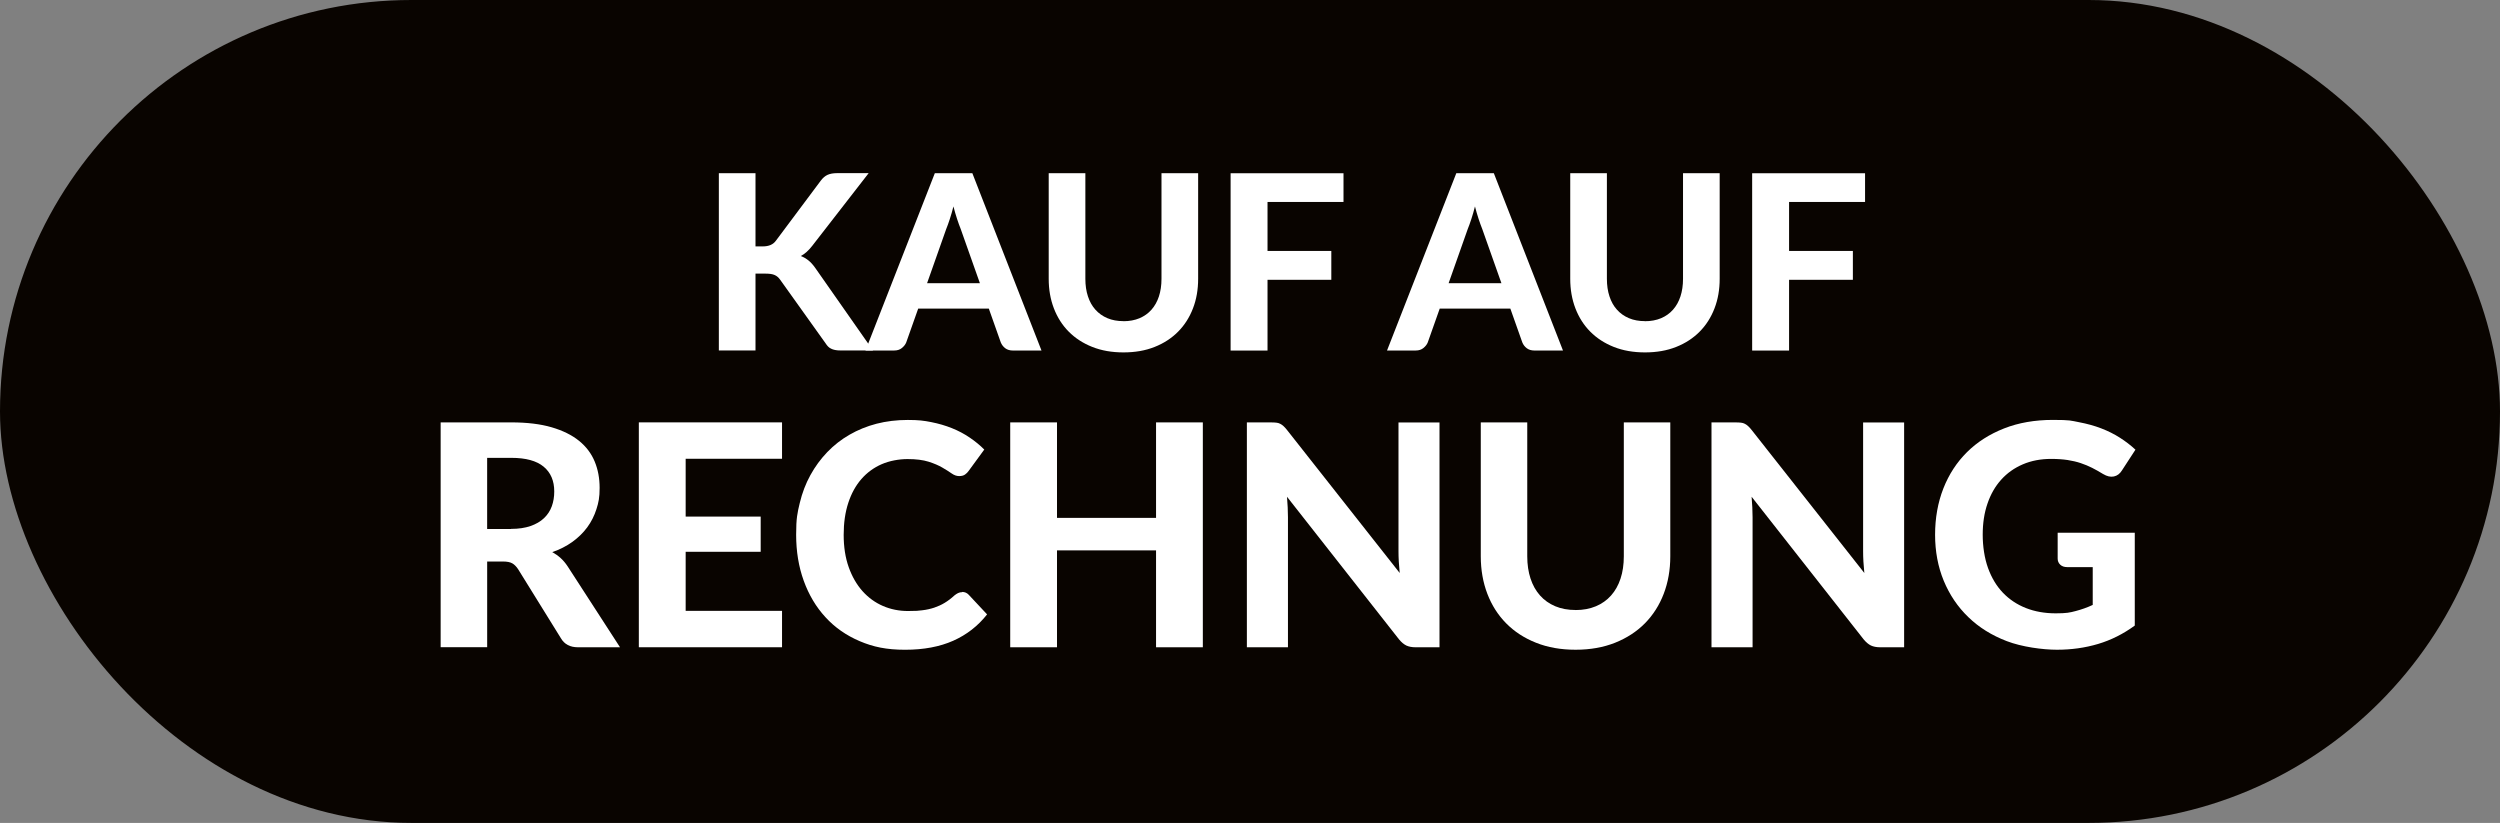 <?xml version="1.0" encoding="UTF-8"?>
<svg id="svg2" xmlns="http://www.w3.org/2000/svg" viewBox="0 0 106.667 35.111">
  <rect x="0" y="0" width="106.667" height="35.111" fill="#808080" stroke="none"/>
  <defs>
    <style>
      .cls-1 {
        fill: #fff;
      }

      .cls-2 {
        fill: #090400;
      }
    </style>
  </defs>
  <rect class="cls-2" x="0" y="0" width="106.667" height="35.111" rx="17.555" ry="17.555"/>
  <g>
    <path class="cls-1" d="M32.238,10.513h.307c.258,0,.443-.08.559-.241l1.912-2.559c.09-.122.189-.206.296-.254.107-.047.241-.071.395-.071h1.356l-2.409,3.103c-.157.202-.318.346-.486.432.122.049.232.112.329.191.097.077.191.183.281.309l2.471,3.53h-1.392c-.09,0-.168-.006-.232-.021-.065-.013-.12-.032-.17-.058-.049-.024-.09-.054-.125-.09s-.069-.08-.099-.127l-1.944-2.722c-.067-.095-.144-.161-.234-.2-.09-.041-.217-.06-.38-.06h-.438v3.279h-1.564v-7.563h1.564v3.122h.002Z"/>
    <path class="cls-1" d="M44.437,14.956h-1.214c-.135,0-.245-.032-.331-.097s-.148-.146-.191-.247l-.511-1.444h-3.014l-.511,1.444c-.034.086-.097.165-.183.236s-.196.107-.329.107h-1.225l2.958-7.565h1.601l2.95,7.565h0ZM41.809,12.083l-.819-2.314c-.049-.122-.101-.264-.155-.428s-.105-.342-.155-.533c-.049.196-.101.374-.155.539s-.105.309-.155.43l-.814,2.305h2.252Z"/>
    <path class="cls-1" d="M47.935,13.705c.254,0,.481-.043.683-.127.202-.086.372-.206.511-.363s.245-.346.318-.567c.073-.223.11-.473.11-.75v-4.508h1.564v4.505c0,.46-.073.881-.221,1.263-.148.385-.359.716-.634.993-.275.277-.608.496-1.001.651-.393.157-.836.234-1.33.234s-.937-.077-1.332-.234-.728-.374-1.003-.651c-.275-.277-.486-.608-.634-.993-.148-.385-.221-.806-.221-1.263v-4.505h1.564v4.505c0,.277.036.528.11.75.073.223.178.412.318.567.14.157.309.277.511.363s.432.127.688.127v.002Z"/>
    <path class="cls-1" d="M54.081,8.616v2.091h2.722v1.231h-2.722v3.019h-1.575v-7.565h4.817v1.225h-3.242,0Z"/>
    <path class="cls-1" d="M66.689,14.956h-1.214c-.135,0-.245-.032-.331-.097s-.148-.146-.191-.247l-.511-1.444h-3.014l-.511,1.444c-.034.086-.097.165-.183.236s-.196.107-.329.107h-1.225l2.956-7.565h1.601l2.95,7.565h.002ZM64.061,12.083l-.819-2.314c-.049-.122-.101-.264-.155-.428s-.105-.342-.155-.533c-.049.196-.101.374-.155.539s-.105.309-.155.43l-.814,2.305h2.252Z"/>
    <path class="cls-1" d="M70.187,13.705c.254,0,.481-.043.683-.127.202-.086.372-.206.511-.363s.245-.346.318-.567c.073-.223.11-.473.11-.75v-4.508h1.564v4.505c0,.46-.073.881-.221,1.263-.148.385-.359.716-.634.993-.275.277-.608.496-1.001.651-.393.157-.836.234-1.33.234s-.937-.077-1.332-.234-.728-.374-1.003-.651-.486-.608-.634-.993c-.148-.385-.221-.806-.221-1.263v-4.505h1.564v4.505c0,.277.036.528.11.75.073.223.178.412.318.567.14.157.309.277.511.363.202.086.432.127.688.127v.002Z"/>
    <path class="cls-1" d="M76.334,8.616v2.091h2.722v1.231h-2.722v3.019h-1.575v-7.565h4.817v1.225h-3.242Z"/>
    <path class="cls-1" d="M26.452,27.617h-1.792c-.335,0-.578-.127-.728-.385l-1.824-2.943c-.075-.114-.157-.198-.247-.251s-.223-.08-.4-.08h-.675v3.657h-1.985v-9.593h3.014c.67,0,1.244.069,1.719.208.477.14.866.331,1.171.578.305.247.526.541.668.883.142.342.211.718.211,1.128s-.045.619-.135.902c-.09.284-.221.544-.393.778s-.385.44-.634.621c-.251.18-.537.327-.859.436.127.071.247.155.357.254s.208.217.299.354l2.235,3.453ZM21.802,22.566c.322,0,.599-.041.834-.122.234-.082.425-.193.576-.337s.26-.311.331-.505c.071-.193.105-.406.105-.634,0-.453-.15-.806-.453-1.057s-.761-.376-1.379-.376h-1.031v3.036h1.018v-.004Z"/>
    <path class="cls-1" d="M29.255,19.575v2.466h3.201v1.502h-3.201v2.52h4.112v1.553h-6.11v-9.595h6.11v1.553h-4.112Z"/>
    <path class="cls-1" d="M41.053,25.256c.11,0,.202.039.277.118l.786.84c-.389.494-.87.868-1.444,1.124-.576.256-1.259.385-2.054.385s-1.364-.122-1.938-.367c-.574-.245-1.061-.584-1.461-1.023-.402-.436-.709-.954-.926-1.553-.217-.599-.324-1.255-.324-1.964s.052-.928.155-1.358.254-.825.453-1.186c.198-.361.438-.688.718-.98.279-.29.595-.539.95-.743.352-.204.737-.361,1.154-.47.417-.107.862-.161,1.332-.161s.688.03,1.001.092c.316.062.61.148.883.258.273.11.526.243.756.4.232.157.44.327.625.513l-.668.913c-.039.058-.09.107-.152.152s-.146.067-.251.067-.213-.036-.32-.112-.241-.159-.398-.251-.352-.176-.589-.251-.535-.112-.896-.112-.769.073-1.104.219c-.335.146-.623.357-.864.632-.241.275-.428.615-.559,1.014-.133.402-.198.857-.198,1.369s.071.975.215,1.379.34.743.589,1.023c.249.277.539.488.872.632s.69.215,1.068.215.43-.011.612-.032.352-.06.509-.112c.157-.054.305-.12.443-.204.14-.084.279-.189.419-.318.049-.039.099-.073.152-.099.054-.026.11-.039.172-.039l.004-.009Z"/>
    <path class="cls-1" d="M51.321,18.022v9.595h-1.996v-4.134h-4.226v4.134h-1.996v-9.595h1.996v4.074h4.226v-4.074h1.996Z"/>
    <path class="cls-1" d="M61.419,18.022v9.595h-1.025c-.155,0-.284-.026-.391-.075-.105-.052-.208-.138-.311-.262l-4.78-6.085c.013.155.024.307.03.456.006.15.011.288.011.417v5.548h-1.753v-9.593h1.044c.084,0,.155.004.215.011s.114.021.161.047c.049.024.095.056.14.097.043.039.092.092.146.159l4.815,6.11c-.017-.168-.03-.329-.039-.486s-.013-.305-.013-.447v-5.489h1.753l-.002-.002Z"/>
    <path class="cls-1" d="M67.224,26.029c.322,0,.61-.054.866-.161.256-.107.473-.262.649-.46s.311-.438.404-.72.14-.599.14-.952v-5.715h1.983v5.713c0,.582-.095,1.117-.281,1.603-.187.488-.456.907-.803,1.259-.348.352-.771.627-1.27.827-.498.198-1.059.299-1.687.299s-1.19-.099-1.689-.299c-.501-.198-.924-.475-1.272-.827s-.617-.773-.803-1.259c-.187-.488-.281-1.023-.281-1.603v-5.713h1.983v5.713c0,.352.047.67.14.952s.228.522.404.72.393.352.649.46.546.161.872.161l-.002.002Z"/>
    <path class="cls-1" d="M81.243,18.022v9.595h-1.025c-.155,0-.284-.026-.391-.075-.105-.052-.208-.138-.311-.262l-4.78-6.085c.013.155.024.307.03.456.006.15.011.288.011.417v5.548h-1.753v-9.593h1.044c.084,0,.155.004.215.011s.114.021.161.047c.049.024.095.056.14.097.043.039.092.092.146.159l4.815,6.11c-.017-.168-.03-.329-.039-.486-.009-.157-.013-.305-.013-.447v-5.489h1.753l-.002-.002Z"/>
    <path class="cls-1" d="M87.79,22.729h3.294v3.962c-.49.357-1.01.619-1.564.784s-1.139.247-1.755.247-1.504-.122-2.142-.367c-.64-.245-1.186-.584-1.639-1.023-.453-.436-.803-.954-1.051-1.553-.247-.599-.369-1.255-.369-1.964s.118-1.377.354-1.977.572-1.115,1.008-1.547c.436-.432.965-.769,1.583-1.012.619-.243,1.313-.363,2.08-.363s.767.032,1.111.097.662.152.952.264.559.245.799.4c.243.155.462.324.662.509l-.576.885c-.088.142-.202.228-.344.258s-.294-.004-.462-.105c-.159-.097-.314-.185-.466-.262-.152-.077-.314-.144-.486-.202s-.359-.101-.563-.133c-.202-.03-.436-.047-.7-.047-.445,0-.849.077-1.21.232s-.668.372-.922.655c-.254.281-.449.621-.584,1.018-.138.398-.204.84-.204,1.33s.075,1.001.226,1.418.361.769.634,1.055.602.505.982.655.806.226,1.272.226.602-.032.849-.097c.249-.065.492-.15.731-.262v-1.613h-1.085c-.129,0-.228-.034-.301-.103s-.11-.155-.11-.262v-1.104l-.002.002Z"/>
  </g>
</svg>